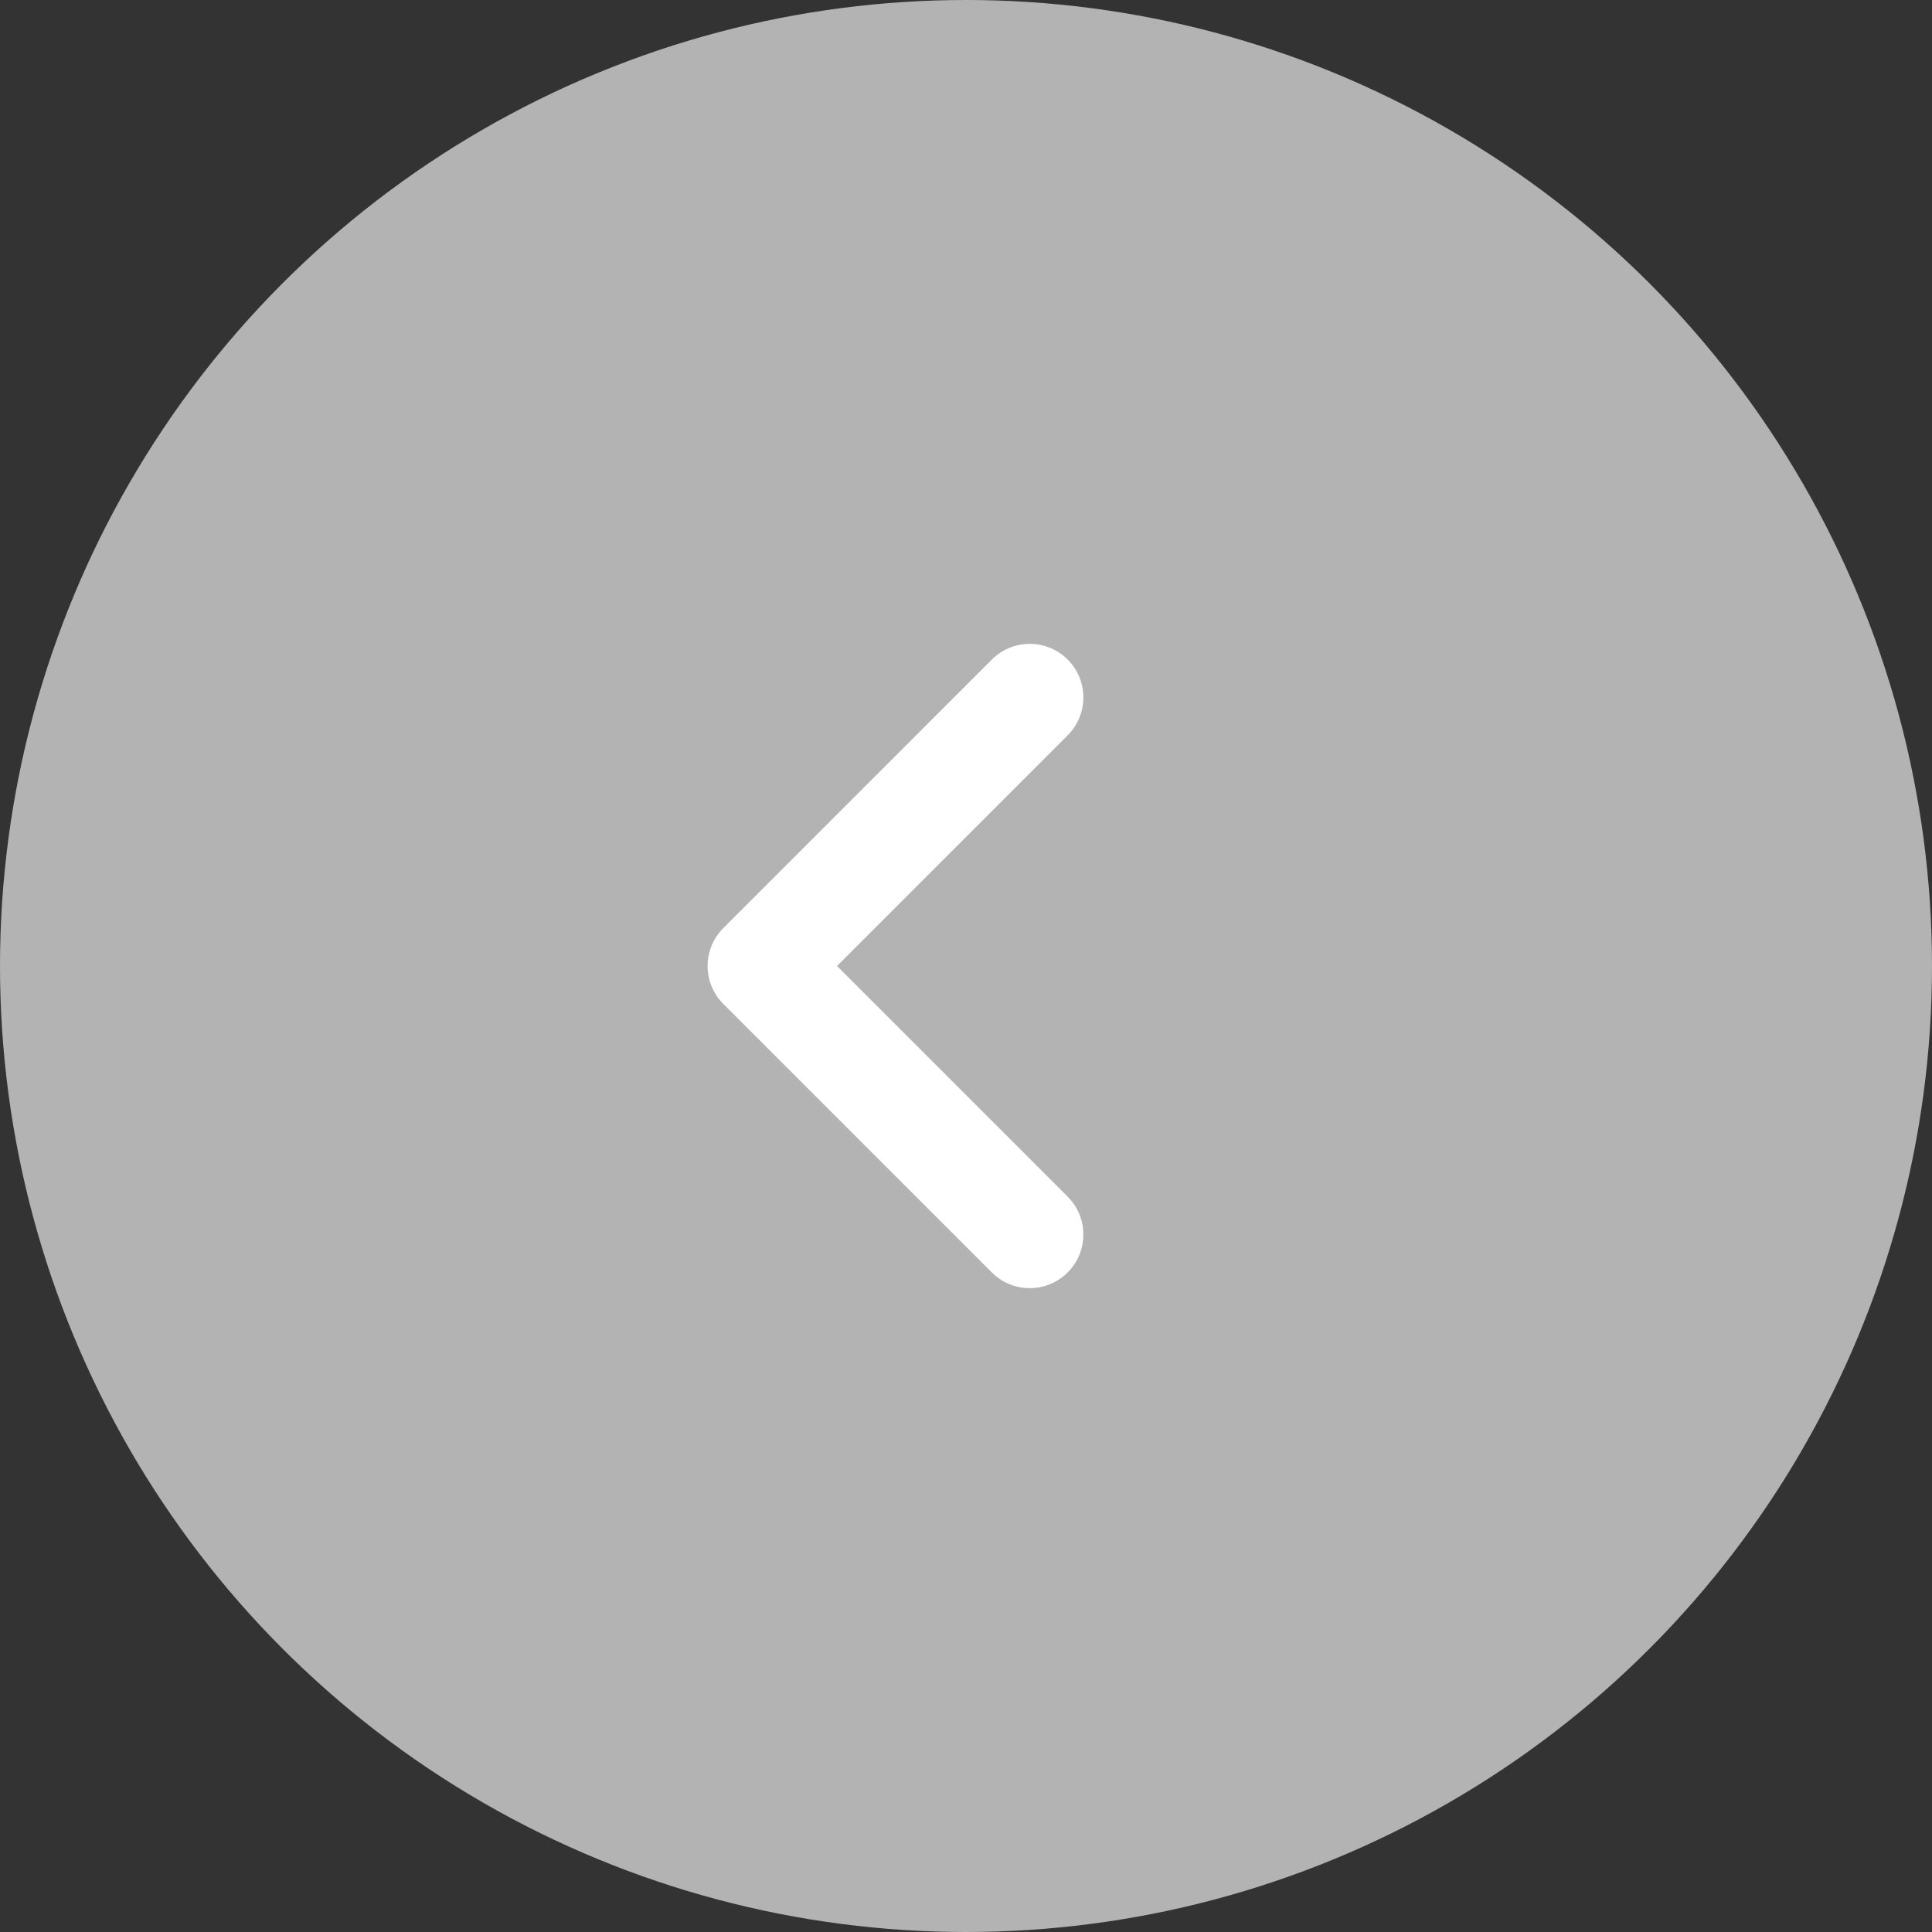 <?xml version="1.0" encoding="UTF-8"?><svg id="_レイヤー_2" xmlns="http://www.w3.org/2000/svg" viewBox="0 0 40 40"><rect x="0" y="0" width="40" height="40" fill="#333333" stroke="none"/><defs><style>.cls-1{fill:#b3b3b3;}.cls-2{fill:none;stroke:#fff;stroke-linecap:round;stroke-linejoin:round;stroke-width:2.22px;}</style></defs><g id="main"><g><circle class="cls-1" cx="20" cy="20" r="20"/><polyline class="cls-2" points="21.32 25.56 15.76 20 21.32 14.44"/></g></g></svg>